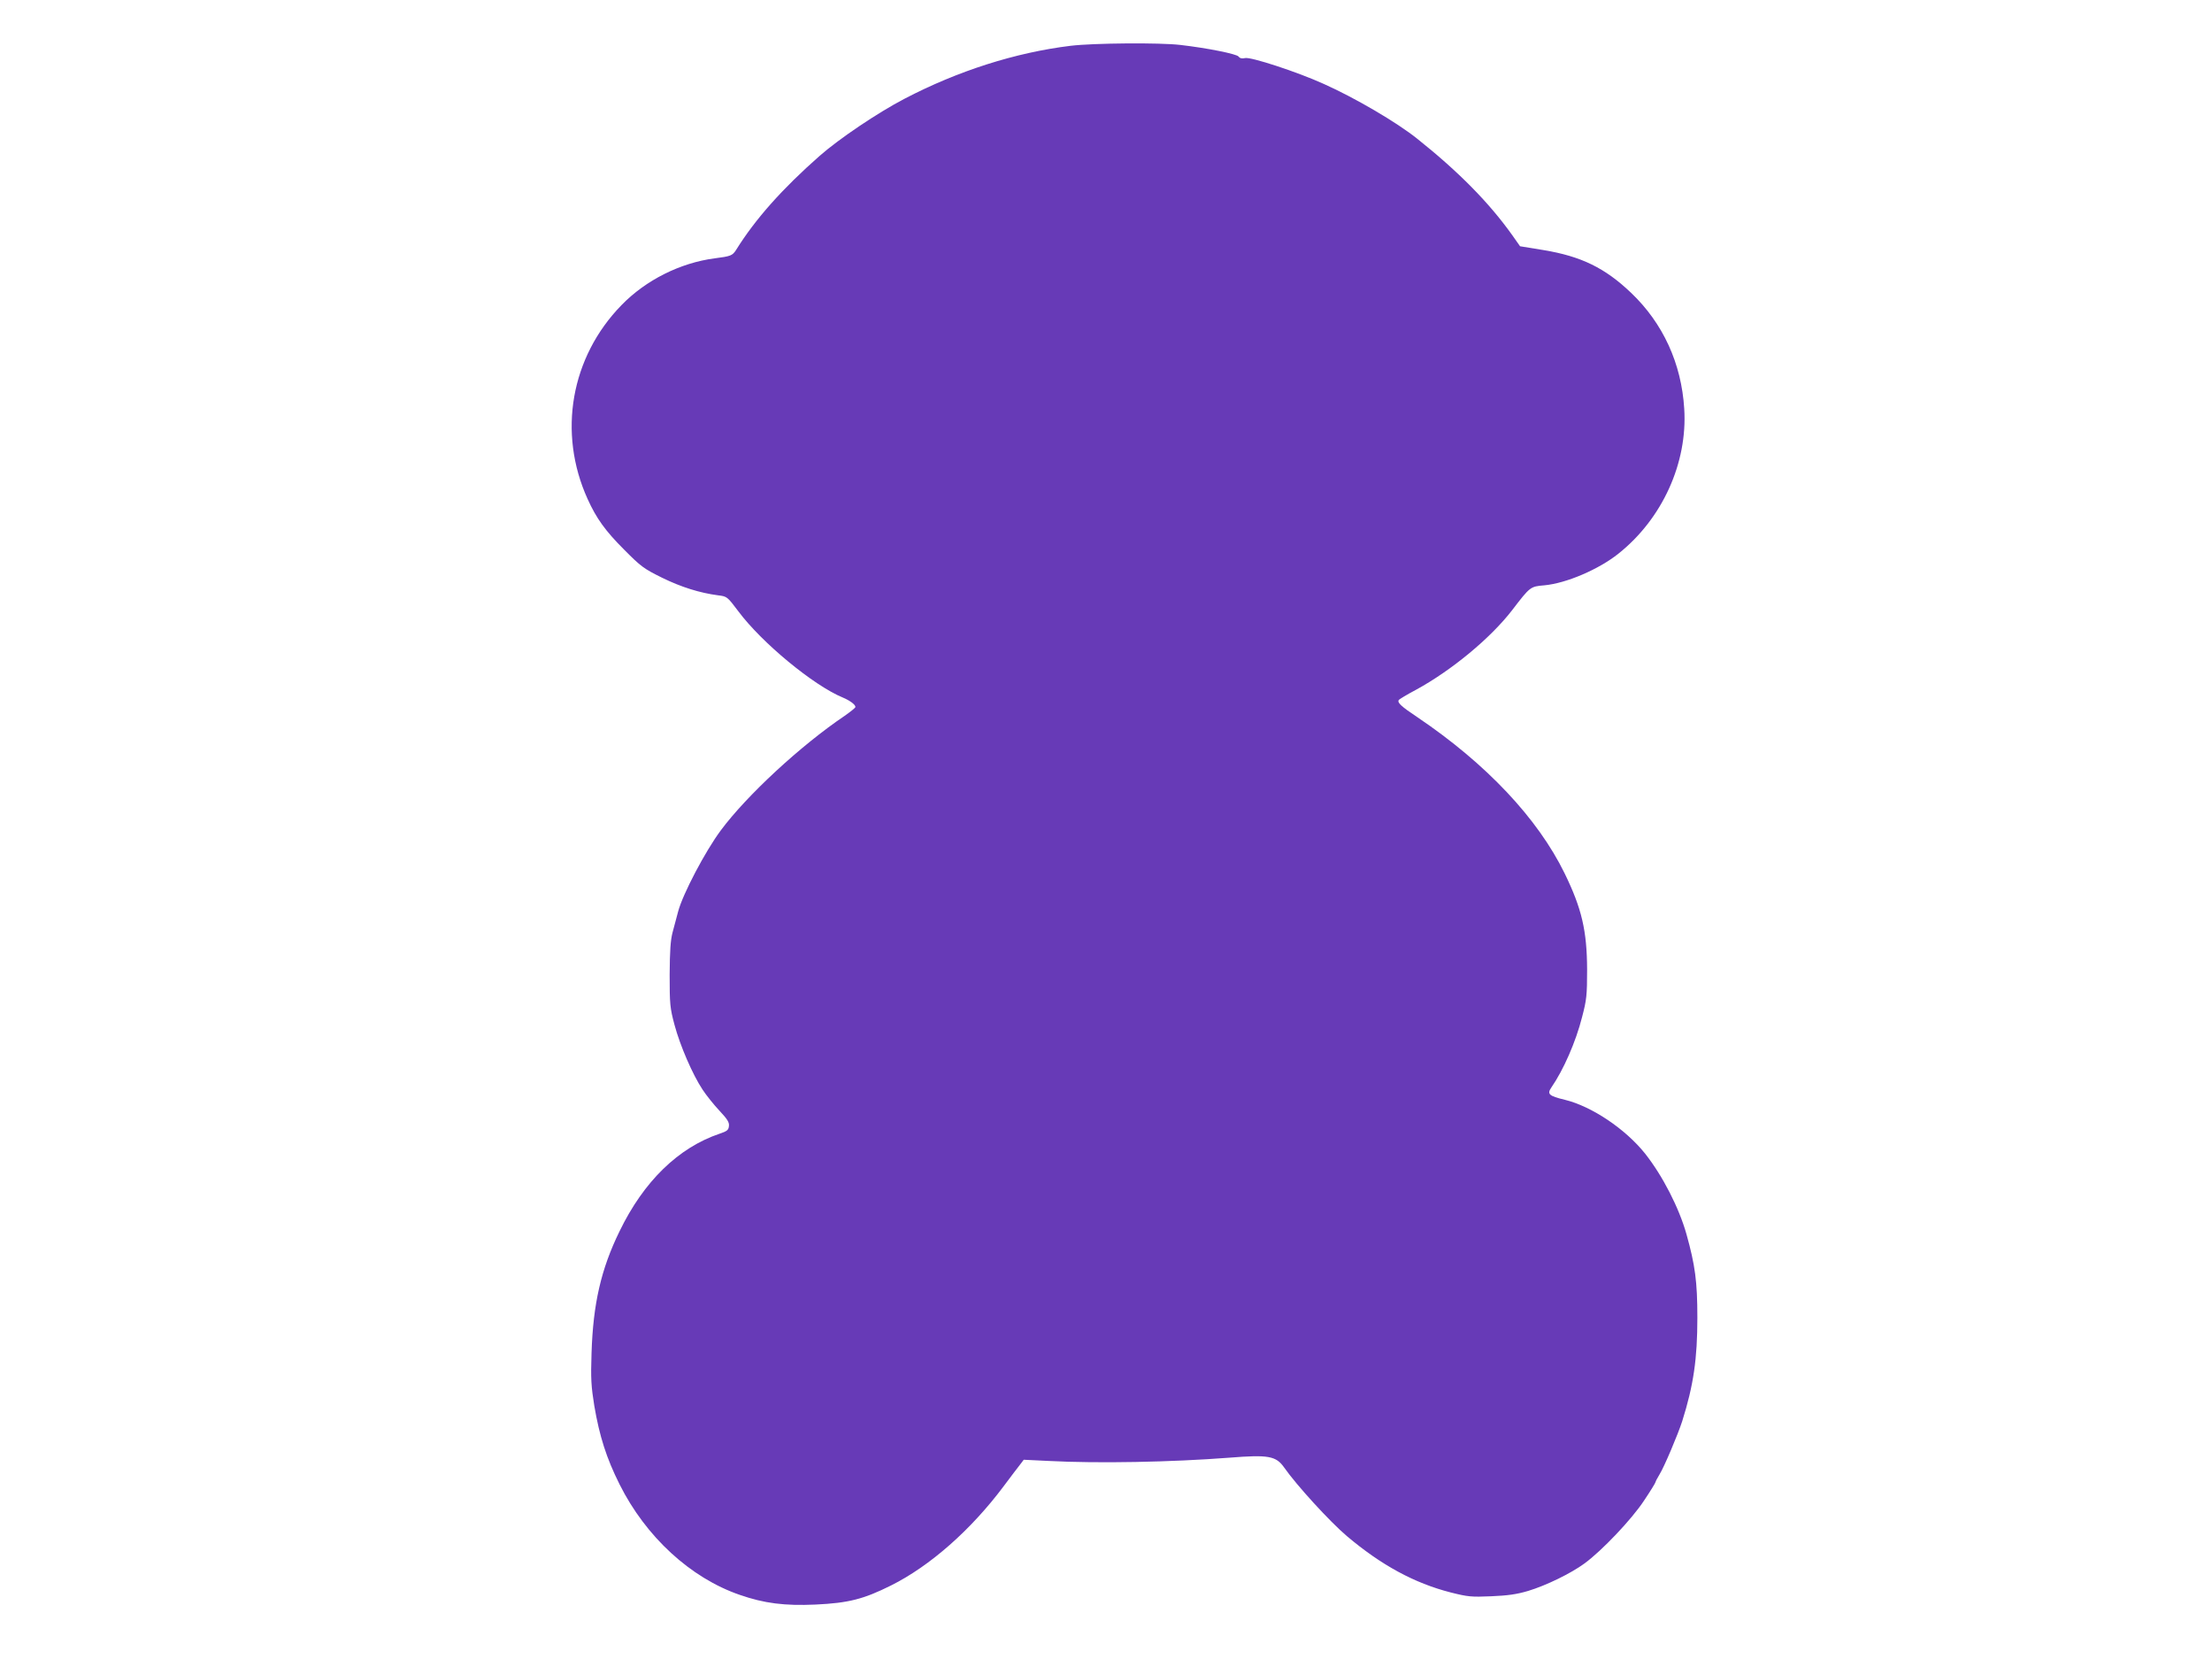 <?xml version="1.0" standalone="no"?>
<!DOCTYPE svg PUBLIC "-//W3C//DTD SVG 20010904//EN"
 "http://www.w3.org/TR/2001/REC-SVG-20010904/DTD/svg10.dtd">
<svg version="1.0" xmlns="http://www.w3.org/2000/svg"
 width="1280pt" height="960pt" viewBox="0 0 1280 960"
 preserveAspectRatio="xMidYMid meet">
<g transform="translate(0,960) scale(0.1,-0.1)"
fill="#673ab7" stroke="none">
<path d="M6195 9335 c-319 -39 -652 -145 -962 -307 -155 -81 -376 -230 -489
-329 -217 -191 -373 -366 -485 -546 -21 -32 -30 -36 -124 -48 -199 -26 -398
-126 -538 -270 -294 -301 -371 -738 -197 -1122 51 -113 103 -185 211 -293 98
-99 115 -111 220 -163 110 -54 218 -88 325 -102 51 -6 53 -8 117 -93 135 -181
434 -428 603 -498 41 -17 74 -41 74 -55 0 -5 -28 -27 -62 -51 -255 -172 -567
-461 -717 -663 -90 -121 -220 -368 -247 -470 -9 -33 -23 -87 -32 -120 -12 -45
-16 -107 -17 -245 0 -171 2 -193 28 -290 32 -120 105 -289 163 -376 21 -32 65
-87 97 -121 46 -49 58 -68 55 -89 -2 -23 -11 -30 -53 -44 -240 -81 -440 -276
-580 -565 -107 -219 -153 -419 -162 -705 -5 -150 -2 -193 16 -305 30 -176 70
-302 146 -454 152 -304 411 -542 696 -640 141 -49 259 -64 438 -56 191 9 278
31 438 111 224 112 461 320 651 574 39 52 81 108 94 124 l22 29 145 -7 c285
-15 708 -7 1046 19 225 18 269 10 316 -57 72 -103 265 -314 363 -397 199 -168
390 -272 601 -326 99 -25 120 -27 234 -22 95 4 147 11 214 31 103 31 247 101
326 159 100 73 273 255 344 363 37 55 67 104 67 108 0 3 10 23 23 44 26 41
106 230 131 307 66 209 88 363 88 600 0 209 -13 304 -63 483 -43 153 -138 338
-239 466 -114 143 -309 274 -465 312 -92 22 -104 33 -78 71 70 101 142 265
178 408 26 99 29 126 29 275 -1 225 -31 353 -130 556 -156 319 -454 635 -851
903 -96 64 -118 85 -109 100 3 5 48 32 99 59 206 112 432 299 557 461 105 137
105 137 187 144 127 12 314 92 428 183 254 202 401 525 381 839 -16 262 -123
495 -308 671 -151 144 -289 211 -507 247 l-135 22 -45 64 c-134 188 -310 367
-551 559 -119 95 -358 235 -539 316 -154 70 -424 158 -456 150 -17 -4 -30 -2
-38 9 -12 15 -181 49 -337 67 -117 14 -502 11 -635 -5z"/>
</g>
</svg>
